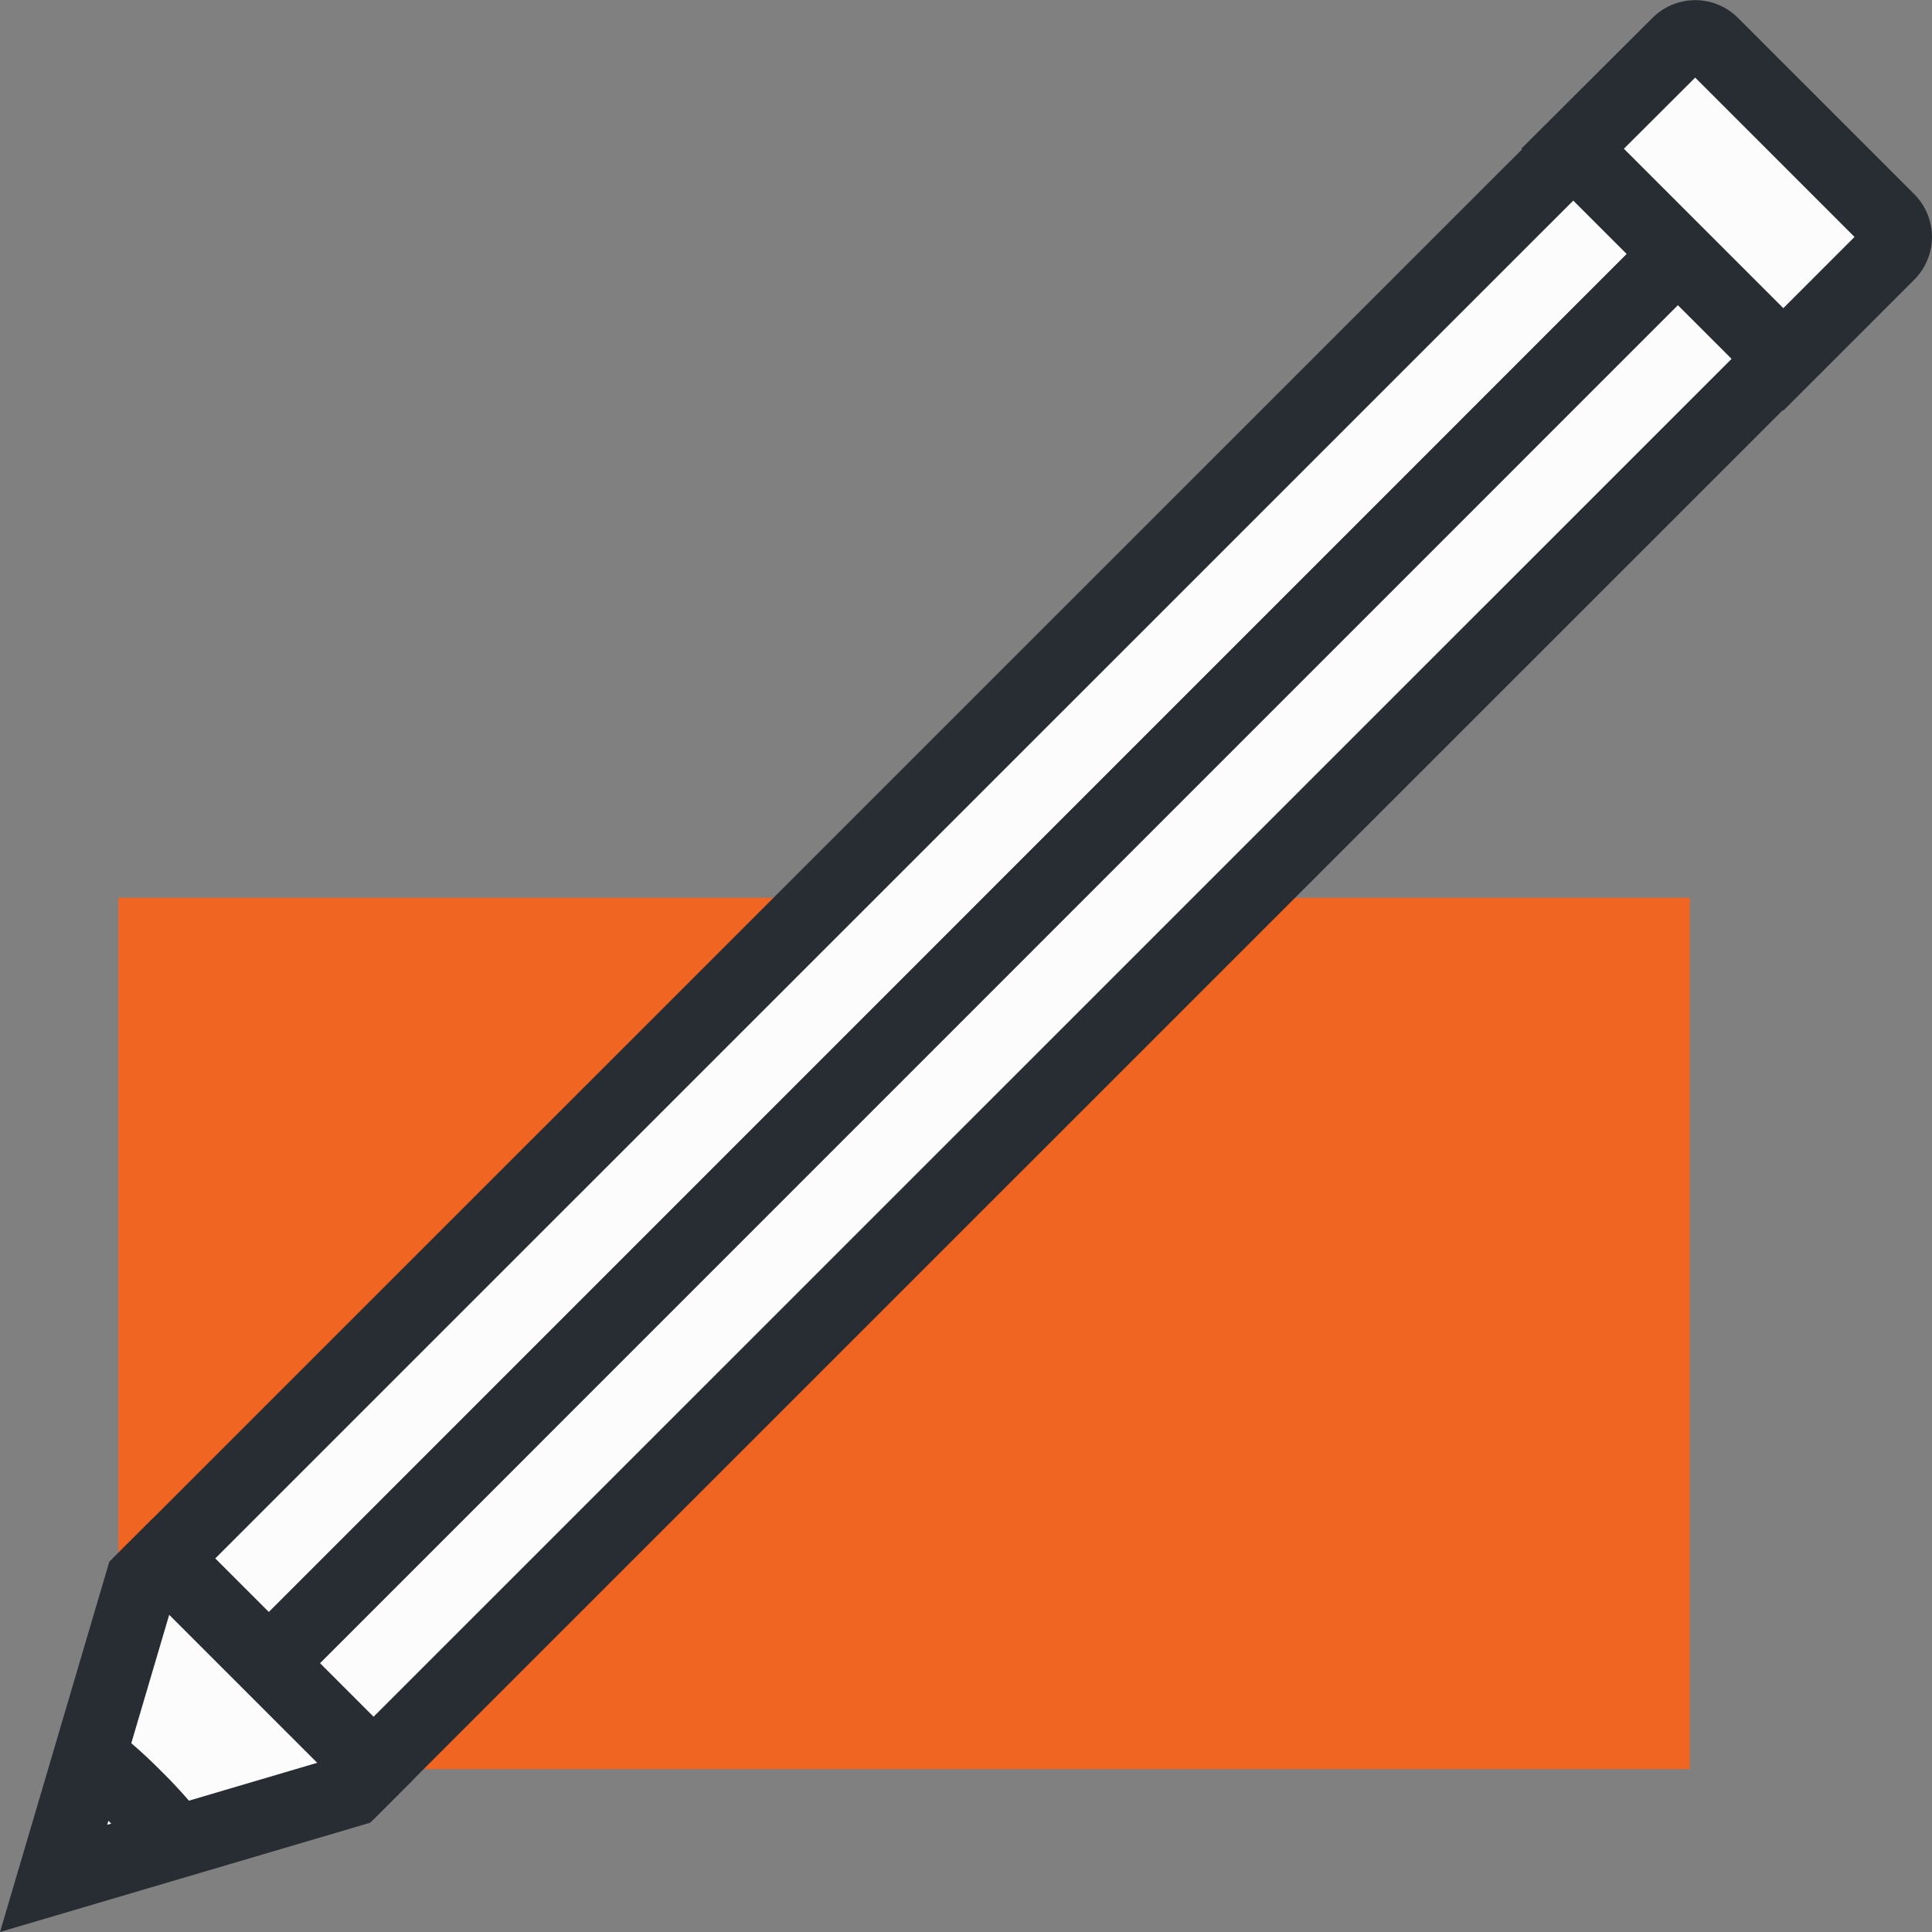 <svg xmlns="http://www.w3.org/2000/svg" viewBox="0 0 133.32 133.32"><rect x="0" y="0" width="133.32" height="133.32" fill="#808080" stroke="none"/><defs><style>.cls-1{fill:#f16522;}.cls-2{fill:#fcfcfc;}.cls-3{fill:none;stroke:#282d33;stroke-width:5px;}</style></defs><title>ic-menu-3</title><g id="Слой_2" data-name="Слой 2"><g id="Layer_4" data-name="Layer 4"><rect class="cls-1" x="8.17" y="61.95" width="108.44" height="60.13"/><polygon class="cls-2" points="4.37 126.35 16.33 101.54 116.49 0.45 132.49 17.8 26.76 123.1 3.7 128.62 4.37 126.35"/><polyline class="cls-3" points="26.76 121.03 24.23 123.56 3.7 129.62 9.76 109.09 12.3 106.56"/><polyline class="cls-3" points="107.3 11.57 11.32 107.54 25.78 122 121.76 26.03"/><line class="cls-3" x1="114.52" y1="18.79" x2="19.28" y2="114.04"/><path class="cls-3" d="M108.52,10.26,115.8,3a1.67,1.67,0,0,1,2.36,0l12.17,12.17a1.67,1.67,0,0,1,0,2.36l-7.27,7.27Z"/><path class="cls-3" d="M5.76,120.85A31.63,31.63,0,0,1,9.37,124a31.63,31.63,0,0,1,3,3.4"/></g></g></svg>